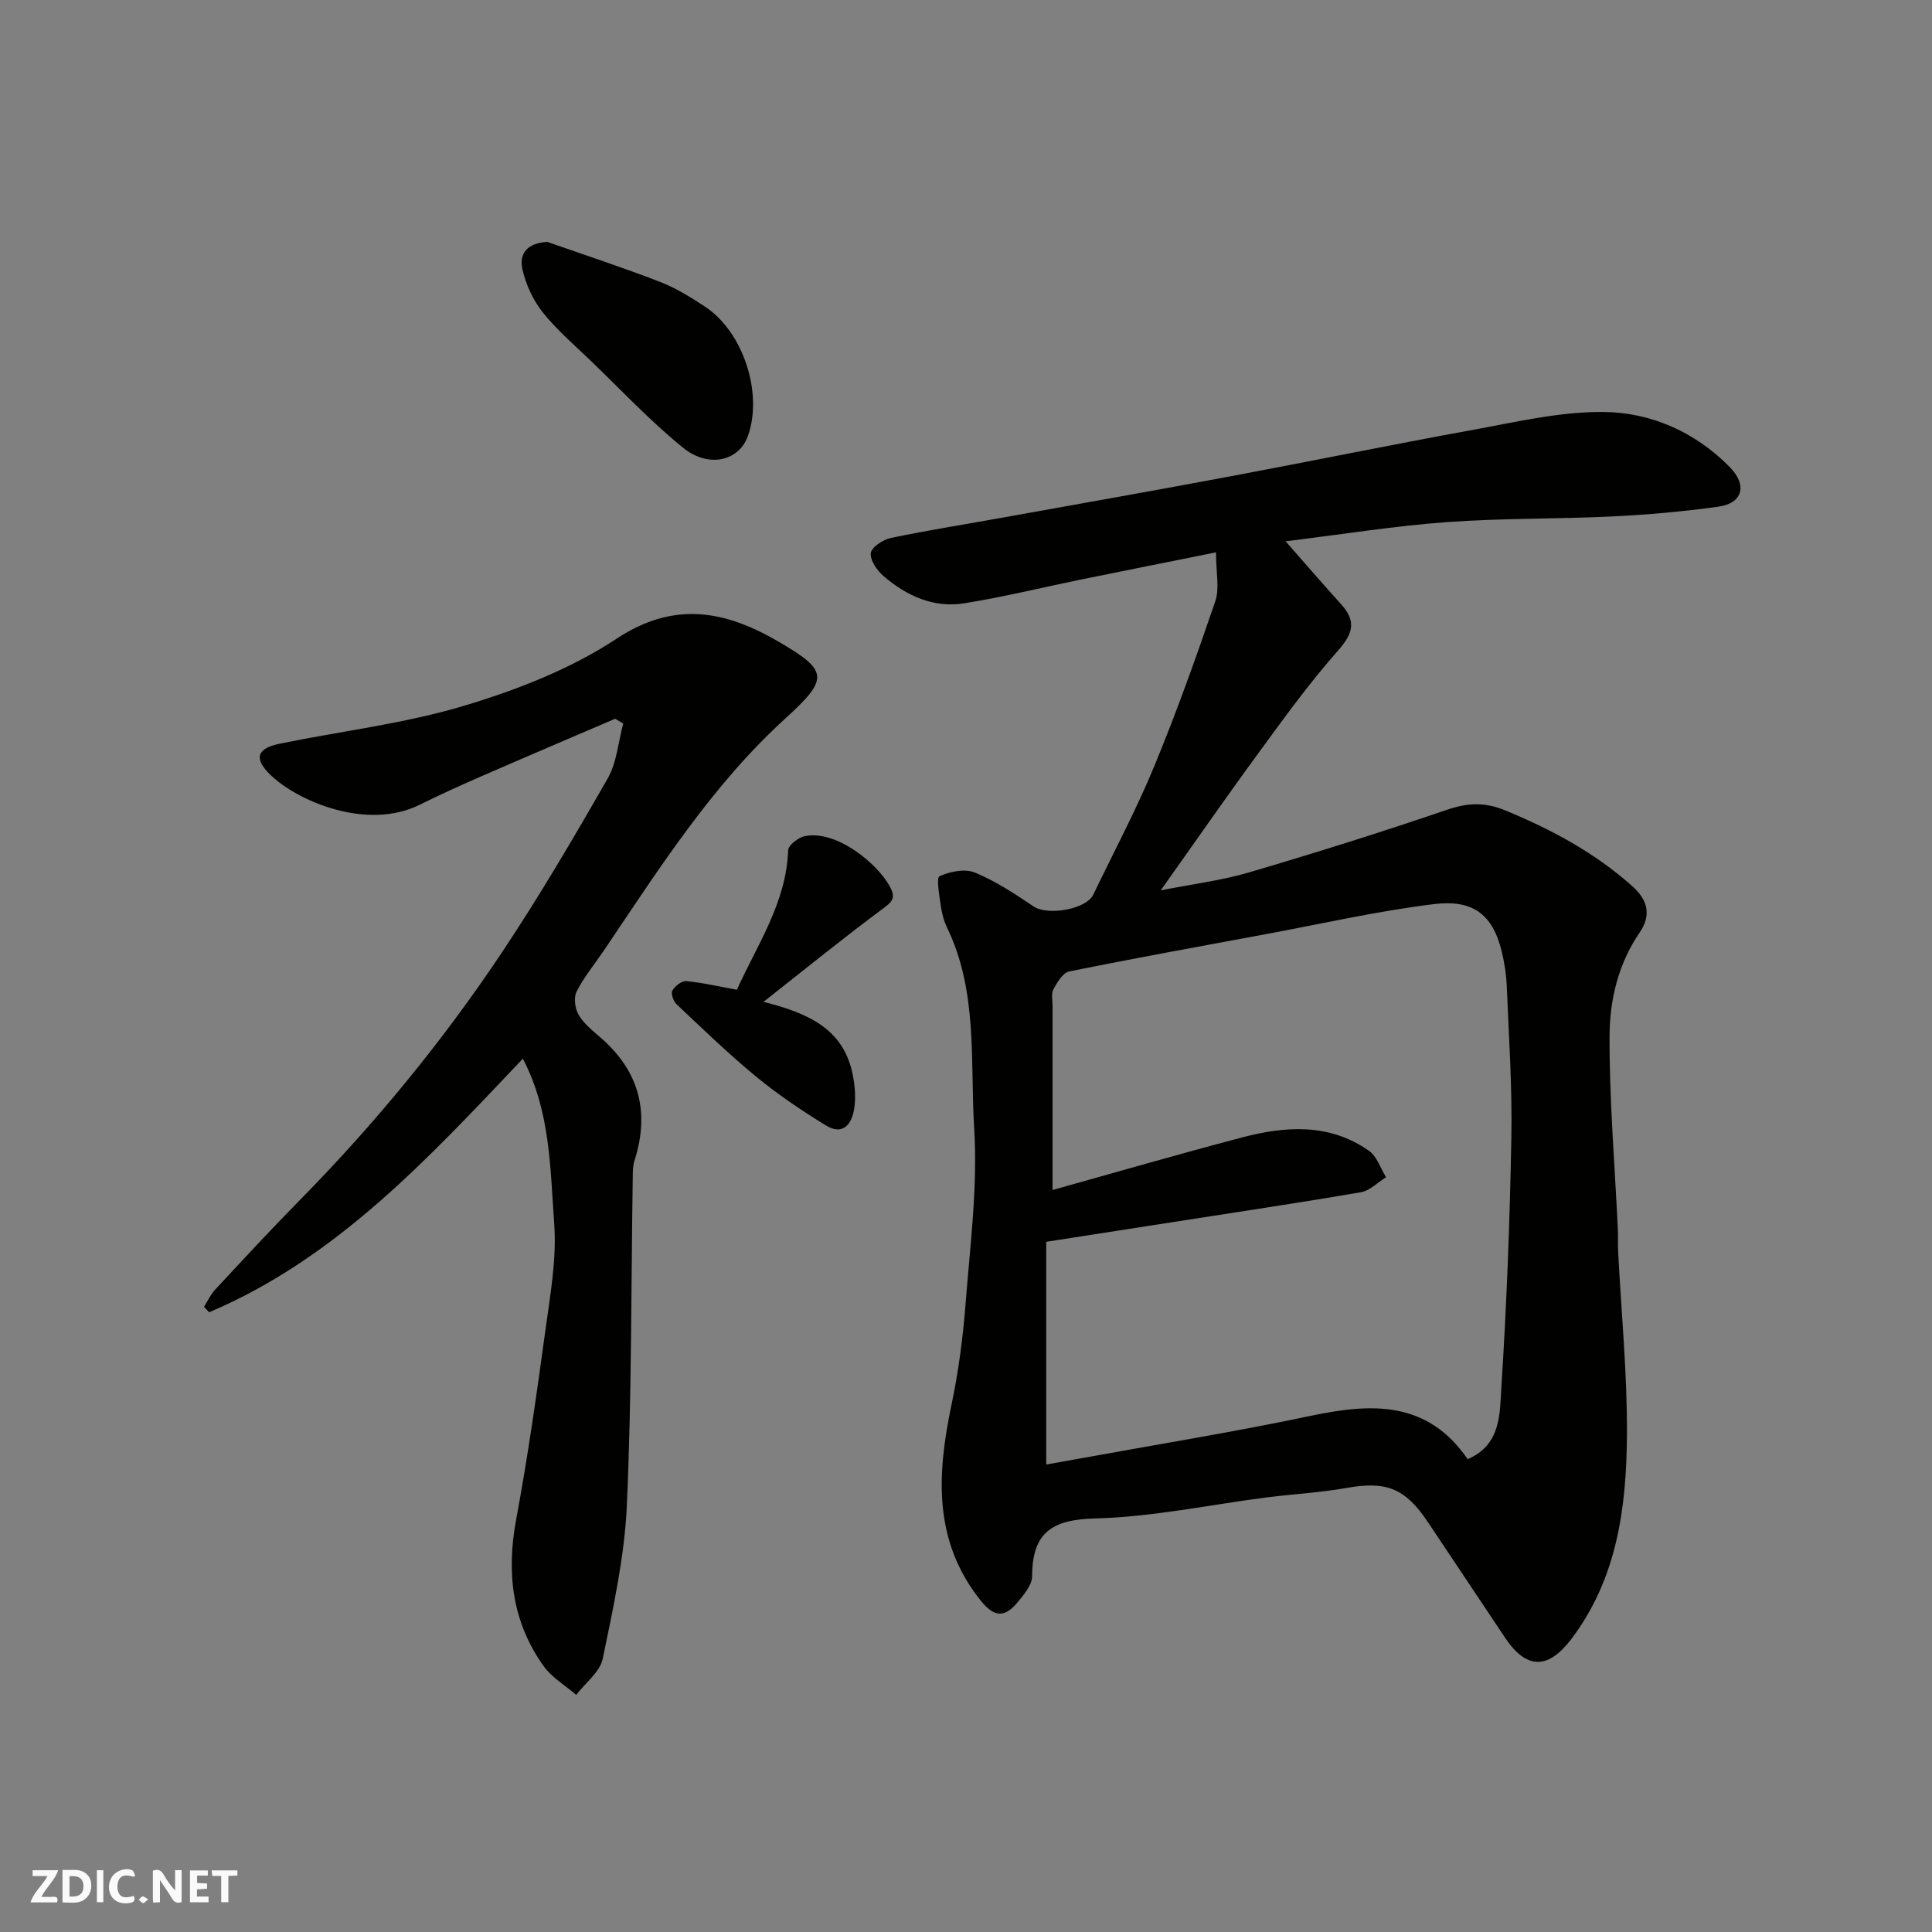<svg enable-background="new 0 0 400 400" viewBox="0 0 400 400" xmlns="http://www.w3.org/2000/svg"><rect x="0" y="0" width="400" height="400" fill="#808080" stroke="none"/><g fill="#fafafb"><path d="m37.59 393.81c-.92.31-1.52.05-2-.78-.7-1.2-1.52-2.34-2.47-3.78v4.59c-.55.03-.95.05-1.41.07-.03-.37-.06-.64-.06-.91 0-1.91 0-3.81 0-5.7 1.13-.41 1.77-.03 2.29.91.62 1.11 1.38 2.14 2.31 3.19v-4.2h1.35v6.61z"/><path d="m12.94 393.88v-6.75c1.9.19 3.93-.54 5.37 1.29.8 1.01.78 2.88.03 3.97-1.37 1.97-3.4 1.51-5.4 1.49m1.45-1.22c2.04.12 2.92-.58 2.89-2.21-.03-1.51-.98-2.19-2.89-2z"/><path d="m11.81 393.87h-5.49c.68-2.18 2.47-3.48 3.51-5.45h-3.08v-1.21h5.29c-.71 2.13-2.44 3.48-3.47 5.51.86 0 1.63.04 2.39-.01.79-.05 1.14.21.85 1.16"/><path d="m39.33 393.86v-6.61h3.7v1.07h-2.22v1.52c.68.04 1.34.09 2.07.13v1.07c-.72.05-1.38.09-2.1.14v1.48h2.4v1.19h-3.85z"/><path d="m27.71 388.56c-1.15-.3-2.46-.61-3.1.64-.37.73-.41 1.93-.06 2.67.63 1.35 1.99.93 3.17.68.35.94-.01 1.32-.93 1.46-1.62.25-3.05-.27-3.76-1.48-.73-1.24-.6-3.03.31-4.17.88-1.11 2.71-1.7 4-1.16.32.13.44.74.65 1.12-.1.08-.19.16-.28.24"/><path d="m49.15 387.24v1.07c-.59.02-1.17.05-1.87.08v5.44h-1.48v-5.44h-1.85c-.05-.4-.08-.73-.13-1.15z"/><path d="m20.06 387.21h1.33v6.62h-1.33z"/><path d="m30.68 393.25c-.49.38-.8.79-1.05.76-.32-.05-.6-.45-.9-.7.26-.24.51-.64.8-.67.29-.04.62.3 1.15.61"/></g><path d="m251.76 114.36c-9.61 1.93-18.69 3.74-27.77 5.59-8.12 1.66-16.19 3.65-24.37 4.96-6.32 1.01-11.91-1.54-16.66-5.61-1.36-1.16-2.84-3.28-2.67-4.78.13-1.22 2.52-2.8 4.14-3.14 7.99-1.66 16.05-2.93 24.08-4.38 15.41-2.77 30.83-5.49 46.22-8.38 16.66-3.12 33.27-6.54 49.94-9.57 8.99-1.63 18.08-3.81 27.12-3.76 9.91.05 19.09 4.07 26.31 11.38 3.72 3.77 2.73 7.54-2.37 8.24-7.31 1.01-14.69 1.67-22.06 2.02-11.42.55-22.89.33-34.29 1.18-10.92.81-21.77 2.56-33.21 3.96 4.03 4.59 7.74 8.88 11.54 13.09 3.24 3.59 2.32 6.15-.8 9.67-5.95 6.72-11.22 14.06-16.53 21.32-6.54 8.92-12.84 18.02-20.07 28.19 6.78-1.34 12.66-2.06 18.26-3.71 13.71-4.04 27.37-8.31 40.9-12.94 4.31-1.48 7.88-1.68 12.17.09 9.61 3.96 18.59 8.78 26.36 15.74 3.1 2.78 3.97 5.89 1.46 9.57-4.4 6.42-6.19 13.91-6.22 21.34-.05 13.36 1.09 26.72 1.72 40.08.07 1.5-.02 3 .05 4.5.65 12.7 1.91 25.4 1.83 38.1-.1 14.96-2.01 29.72-11.54 42.27-4.8 6.31-9.27 6.29-13.68-.29-5.36-7.99-10.67-16.02-16.03-24.01-4.71-7.03-8.64-8.46-16.78-7.02-5.48.97-11.07 1.27-16.6 1.97-11.84 1.52-23.65 4.05-35.53 4.35-8.96.23-12.97 3-12.99 11.96 0 1.83-1.74 3.85-3.07 5.46-2.72 3.29-4.91 2.92-7.58-.42-9.95-12.44-9.03-26.32-6.01-40.71 1.44-6.86 2.35-13.87 2.89-20.86.94-12.01 2.51-24.12 1.78-36.07-.86-13.94.81-28.4-5.61-41.66-.7-1.44-1.11-3.09-1.33-4.69-.29-2.06-.93-5.67-.24-5.98 2.17-.98 5.26-1.61 7.33-.75 4.29 1.77 8.28 4.4 12.16 7.02 2.89 1.95 10.88.6 12.34-2.45 4.23-8.81 8.85-17.46 12.58-26.48 4.65-11.25 8.75-22.73 12.68-34.26.92-2.68.15-5.9.15-10.13zm-35.15 142.74v46.11c2.34-.42 4.57-.81 6.81-1.21 16.03-2.93 32.13-5.53 48.08-8.89 12.51-2.63 24.02-3.15 32.36 8.99 6.99-2.96 6.64-9.55 6.99-15.02 1.1-17.17 1.75-34.38 2.06-51.58.19-10.42-.52-20.86-.95-31.29-.1-2.44-.48-4.9-1.06-7.27-1.95-8.01-6.34-10.69-14.03-9.75-11.63 1.42-23.12 4.05-34.66 6.19-13.62 2.53-27.25 4.99-40.83 7.75-1.32.27-2.5 2.25-3.28 3.68-.5.91-.18 2.28-.18 3.45-.01 12.82 0 25.64 0 38.12 12.83-3.58 25.93-7.38 39.12-10.86 9.07-2.39 18.2-3.03 26.4 2.75 1.64 1.16 2.38 3.61 3.53 5.46-1.73 1.07-3.35 2.79-5.22 3.11-12.87 2.21-25.79 4.13-38.7 6.15-8.56 1.34-17.09 2.66-26.44 4.11z" fill="#010100"/><path d="m108.25 219.19c-19.37 20.41-38.43 41.26-64.95 52.5-.35-.38-.71-.75-1.06-1.13.75-1.18 1.34-2.51 2.27-3.52 5.76-6.19 11.49-12.4 17.42-18.42 15.49-15.74 29.48-32.73 41.74-51.06 7.88-11.78 15.07-24.04 22.12-36.34 1.91-3.33 2.21-7.59 3.24-11.43-.56-.33-1.12-.65-1.68-.98-9.2 3.95-18.41 7.87-27.59 11.87-4.33 1.89-8.65 3.84-12.88 5.94-10.88 5.4-25.24-.73-30.88-6.18-3.48-3.37-2.88-5.48 1.89-6.46 12.75-2.62 25.82-4.15 38.23-7.87 10.96-3.29 22.09-7.63 31.56-13.89 12.03-7.95 22.64-5.69 33.41.57 10.45 6.07 10.61 7.68 1.49 15.98-15.27 13.91-26.14 31.13-37.54 48-1.92 2.84-4.14 5.51-5.67 8.54-.63 1.26-.32 3.53.45 4.83 1.06 1.81 2.86 3.23 4.49 4.65 8.06 6.97 10.26 15.5 7.04 25.56-.3.92-.32 1.95-.34 2.94-.35 22.76-.21 45.54-1.22 68.27-.47 10.68-2.83 21.33-5 31.86-.57 2.75-3.59 5-5.49 7.48-2.28-1.96-5.04-3.57-6.74-5.94-6.56-9.18-7.74-19.38-5.69-30.4 2.42-13 4.27-26.11 6.06-39.22 1-7.31 2.35-14.78 1.81-22.05-.84-11.42-.76-23.17-6.49-34.1z" fill="#010100"/><path d="m113.31 50.08c7.78 2.73 15.62 5.3 23.3 8.26 3.28 1.27 6.37 3.18 9.33 5.13 7.93 5.2 12.07 17.92 8.91 26.79-1.83 5.15-8.09 6.77-13.44 2.43-6.78-5.5-12.8-11.93-19.1-18-3.4-3.27-7.05-6.38-9.96-10.05-2-2.51-3.48-5.75-4.19-8.89-.72-3.19.96-5.45 5.15-5.67z" fill="#010100"/><path d="m158.08 207.42c9.41 2.38 16.36 5.64 18.36 14.58.53 2.38.78 4.97.44 7.36-.46 3.24-2.24 5.91-5.96 3.61-4.96-3.06-9.84-6.34-14.33-10.03-5.74-4.72-11.09-9.91-16.5-15-.66-.62-1.23-2.23-.88-2.85.52-.94 1.94-2.05 2.87-1.96 3.38.32 6.71 1.1 10.49 1.79 4.15-9.27 10.22-17.95 10.61-28.9.04-1.04 2.12-2.64 3.46-2.91 6.59-1.32 15.11 5.73 17.66 10.55 1.31 2.47.18 3.2-1.7 4.61-8.01 5.96-15.76 12.25-24.52 19.15z" fill="#010100"/></svg>
